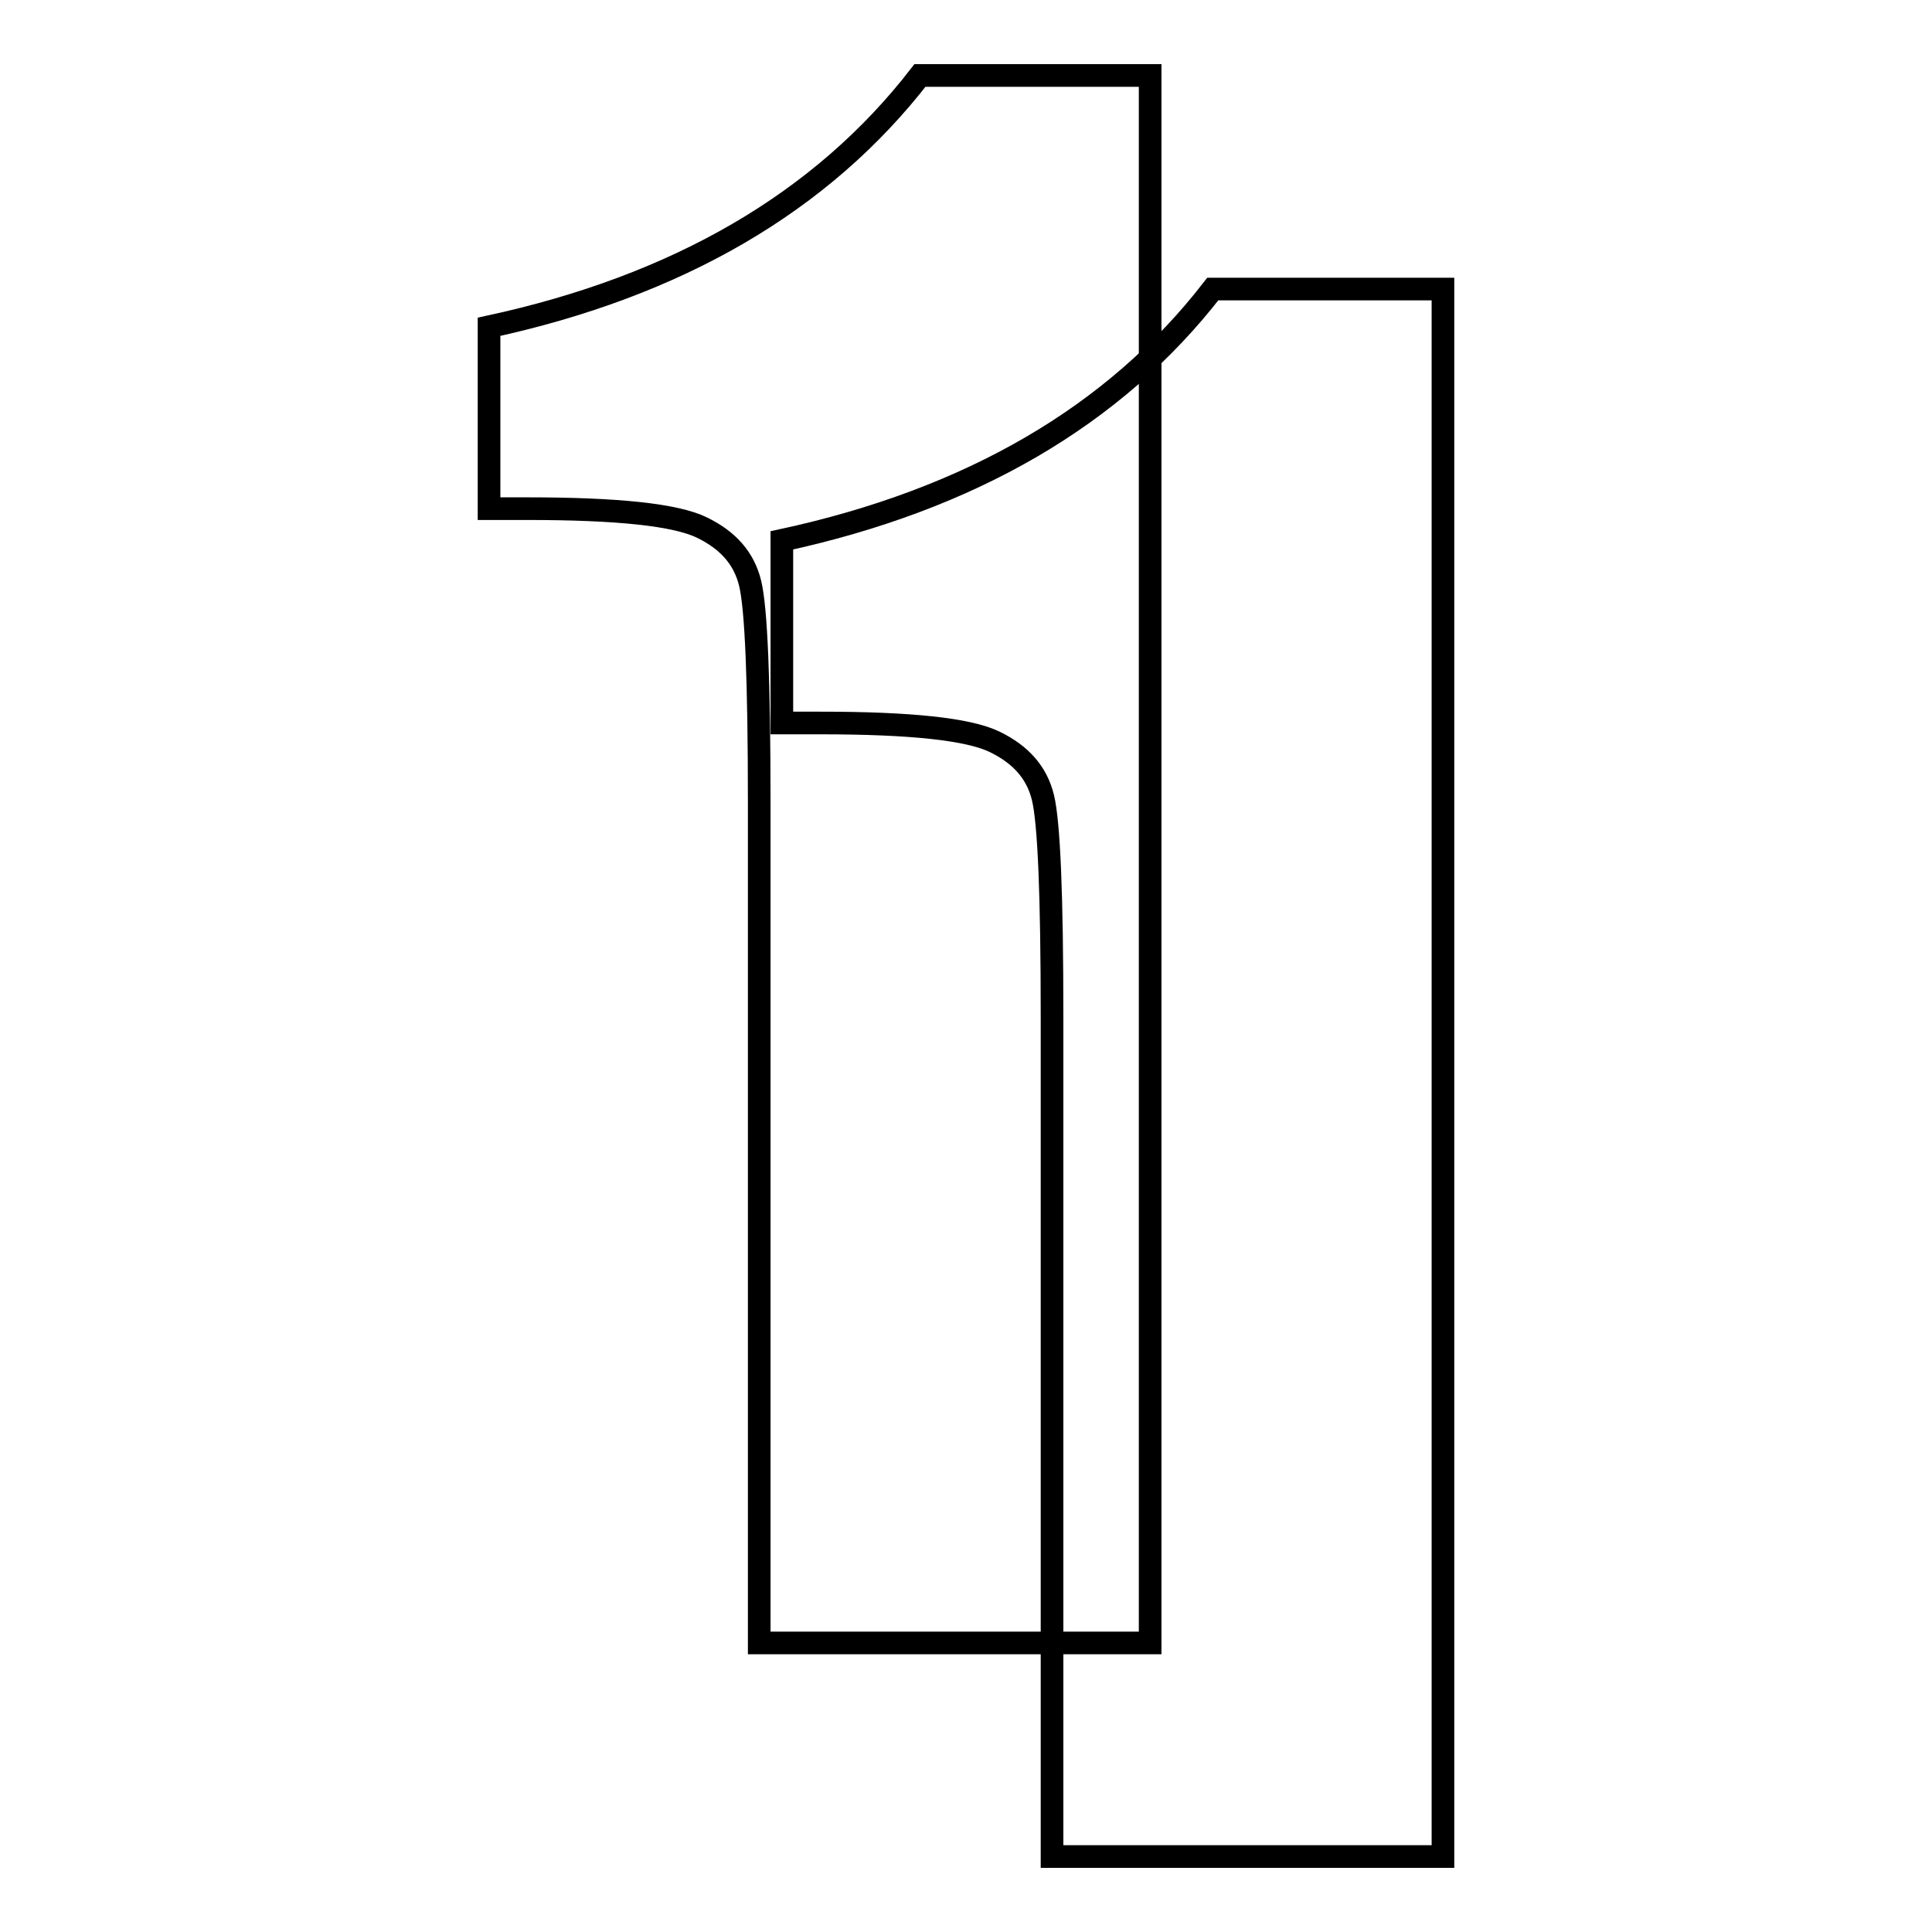 <?xml version="1.0" encoding="utf-8"?>
<!-- Svg Vector Icons : http://www.onlinewebfonts.com/icon -->
<!DOCTYPE svg PUBLIC "-//W3C//DTD SVG 1.1//EN" "http://www.w3.org/Graphics/SVG/1.1/DTD/svg11.dtd">
<svg version="1.1" xmlns="http://www.w3.org/2000/svg" xmlns:xlink="http://www.w3.org/1999/xlink" x="0px" y="0px" viewBox="0 0 256 256" enable-background="new 0 0 256 256" xml:space="preserve">
<g><g><path stroke-width="3" fill-opacity="0" stroke="#000000"  d="M191.2,38.3V246h-51.8V134.7c0-16.1-0.4-25.7-1.2-29c-0.8-3.3-2.9-5.7-6.4-7.4c-3.5-1.7-11.2-2.5-23.1-2.5h-5.1V71.6c25-5.4,44.1-16.5,57.1-33.3H191.2z"/><path stroke-width="3" fill-opacity="0" stroke="#000000"  d="M152.4,10v207.7h-51.8V106.3c0-16.1-0.4-25.7-1.2-29c-0.8-3.3-2.9-5.7-6.4-7.4c-3.5-1.7-11.2-2.5-23.1-2.5h-5.1V43.3c25-5.4,44.1-16.5,57.1-33.3H152.4z"/></g></g>
</svg>